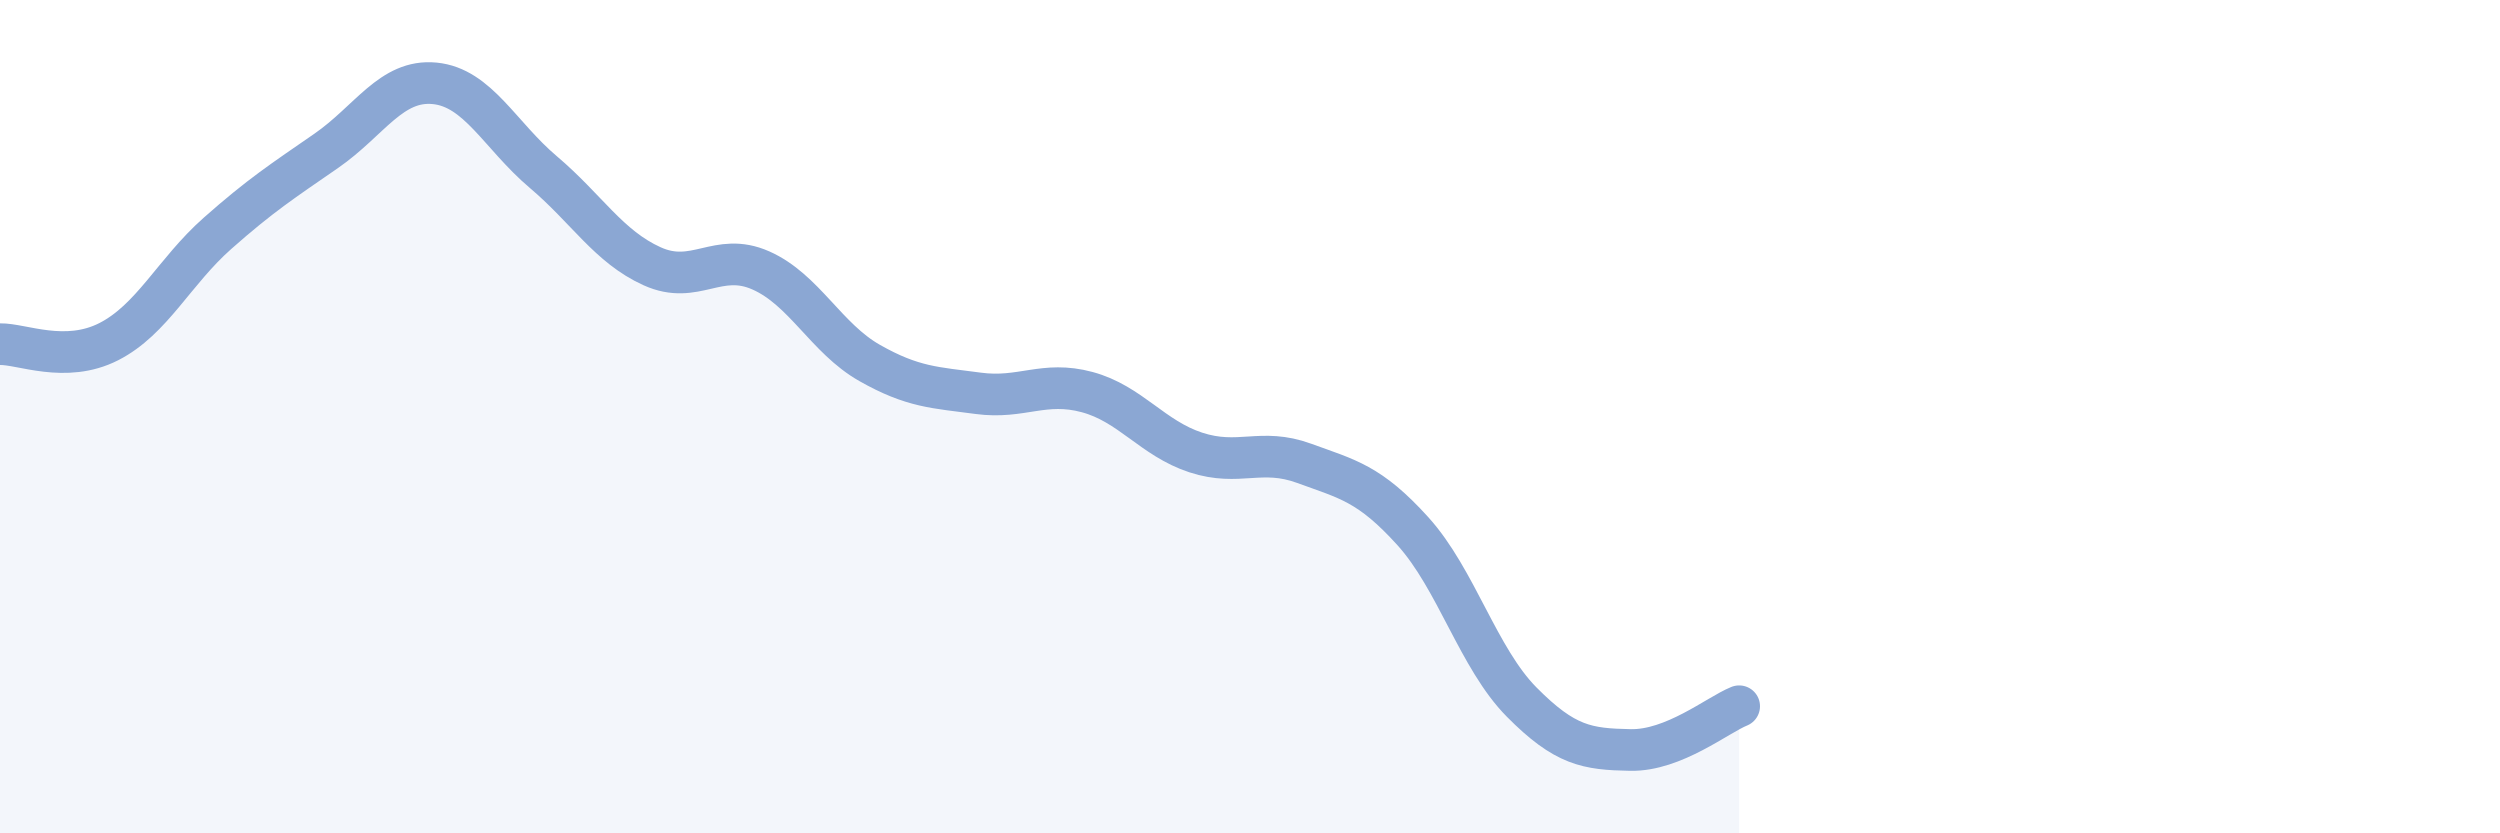 
    <svg width="60" height="20" viewBox="0 0 60 20" xmlns="http://www.w3.org/2000/svg">
      <path
        d="M 0,8.26 C 0.52,8.25 1.57,8.73 2.61,8.2 C 3.65,7.67 4.18,6.52 5.22,5.6 C 6.26,4.68 6.79,4.34 7.83,3.62 C 8.87,2.9 9.39,1.9 10.43,2 C 11.47,2.1 12,3.25 13.04,4.13 C 14.08,5.01 14.61,5.92 15.65,6.39 C 16.69,6.86 17.22,6.03 18.26,6.49 C 19.3,6.95 19.83,8.12 20.87,8.71 C 21.91,9.3 22.44,9.3 23.48,9.44 C 24.52,9.58 25.05,9.13 26.09,9.41 C 27.13,9.69 27.66,10.52 28.7,10.86 C 29.74,11.2 30.26,10.74 31.3,11.12 C 32.34,11.5 32.87,11.6 33.91,12.75 C 34.95,13.9 35.48,15.8 36.52,16.85 C 37.56,17.9 38.09,17.98 39.13,18 C 40.17,18.02 41.22,17.16 41.74,16.95L41.74 20L0 20Z"
        fill="#8ba7d3"
        opacity="0.1"
        stroke-linecap="round"
        stroke-linejoin="round"
      />
      <path
        d="M 0,8.26 C 0.52,8.25 1.57,8.73 2.61,8.2 C 3.65,7.67 4.18,6.52 5.22,5.6 C 6.26,4.68 6.79,4.34 7.83,3.62 C 8.87,2.9 9.39,1.9 10.43,2 C 11.47,2.1 12,3.25 13.04,4.13 C 14.08,5.01 14.61,5.92 15.65,6.39 C 16.69,6.86 17.22,6.03 18.26,6.49 C 19.3,6.95 19.83,8.12 20.87,8.71 C 21.91,9.3 22.44,9.3 23.48,9.44 C 24.52,9.58 25.05,9.13 26.09,9.41 C 27.13,9.69 27.66,10.52 28.7,10.86 C 29.74,11.2 30.26,10.74 31.3,11.12 C 32.34,11.5 32.87,11.6 33.91,12.75 C 34.95,13.9 35.48,15.8 36.52,16.85 C 37.56,17.9 38.09,17.98 39.13,18 C 40.17,18.02 41.22,17.16 41.74,16.95"
        stroke="#8ba7d3"
        stroke-width="1"
        fill="none"
        stroke-linecap="round"
        stroke-linejoin="round"
      />
    </svg>
  